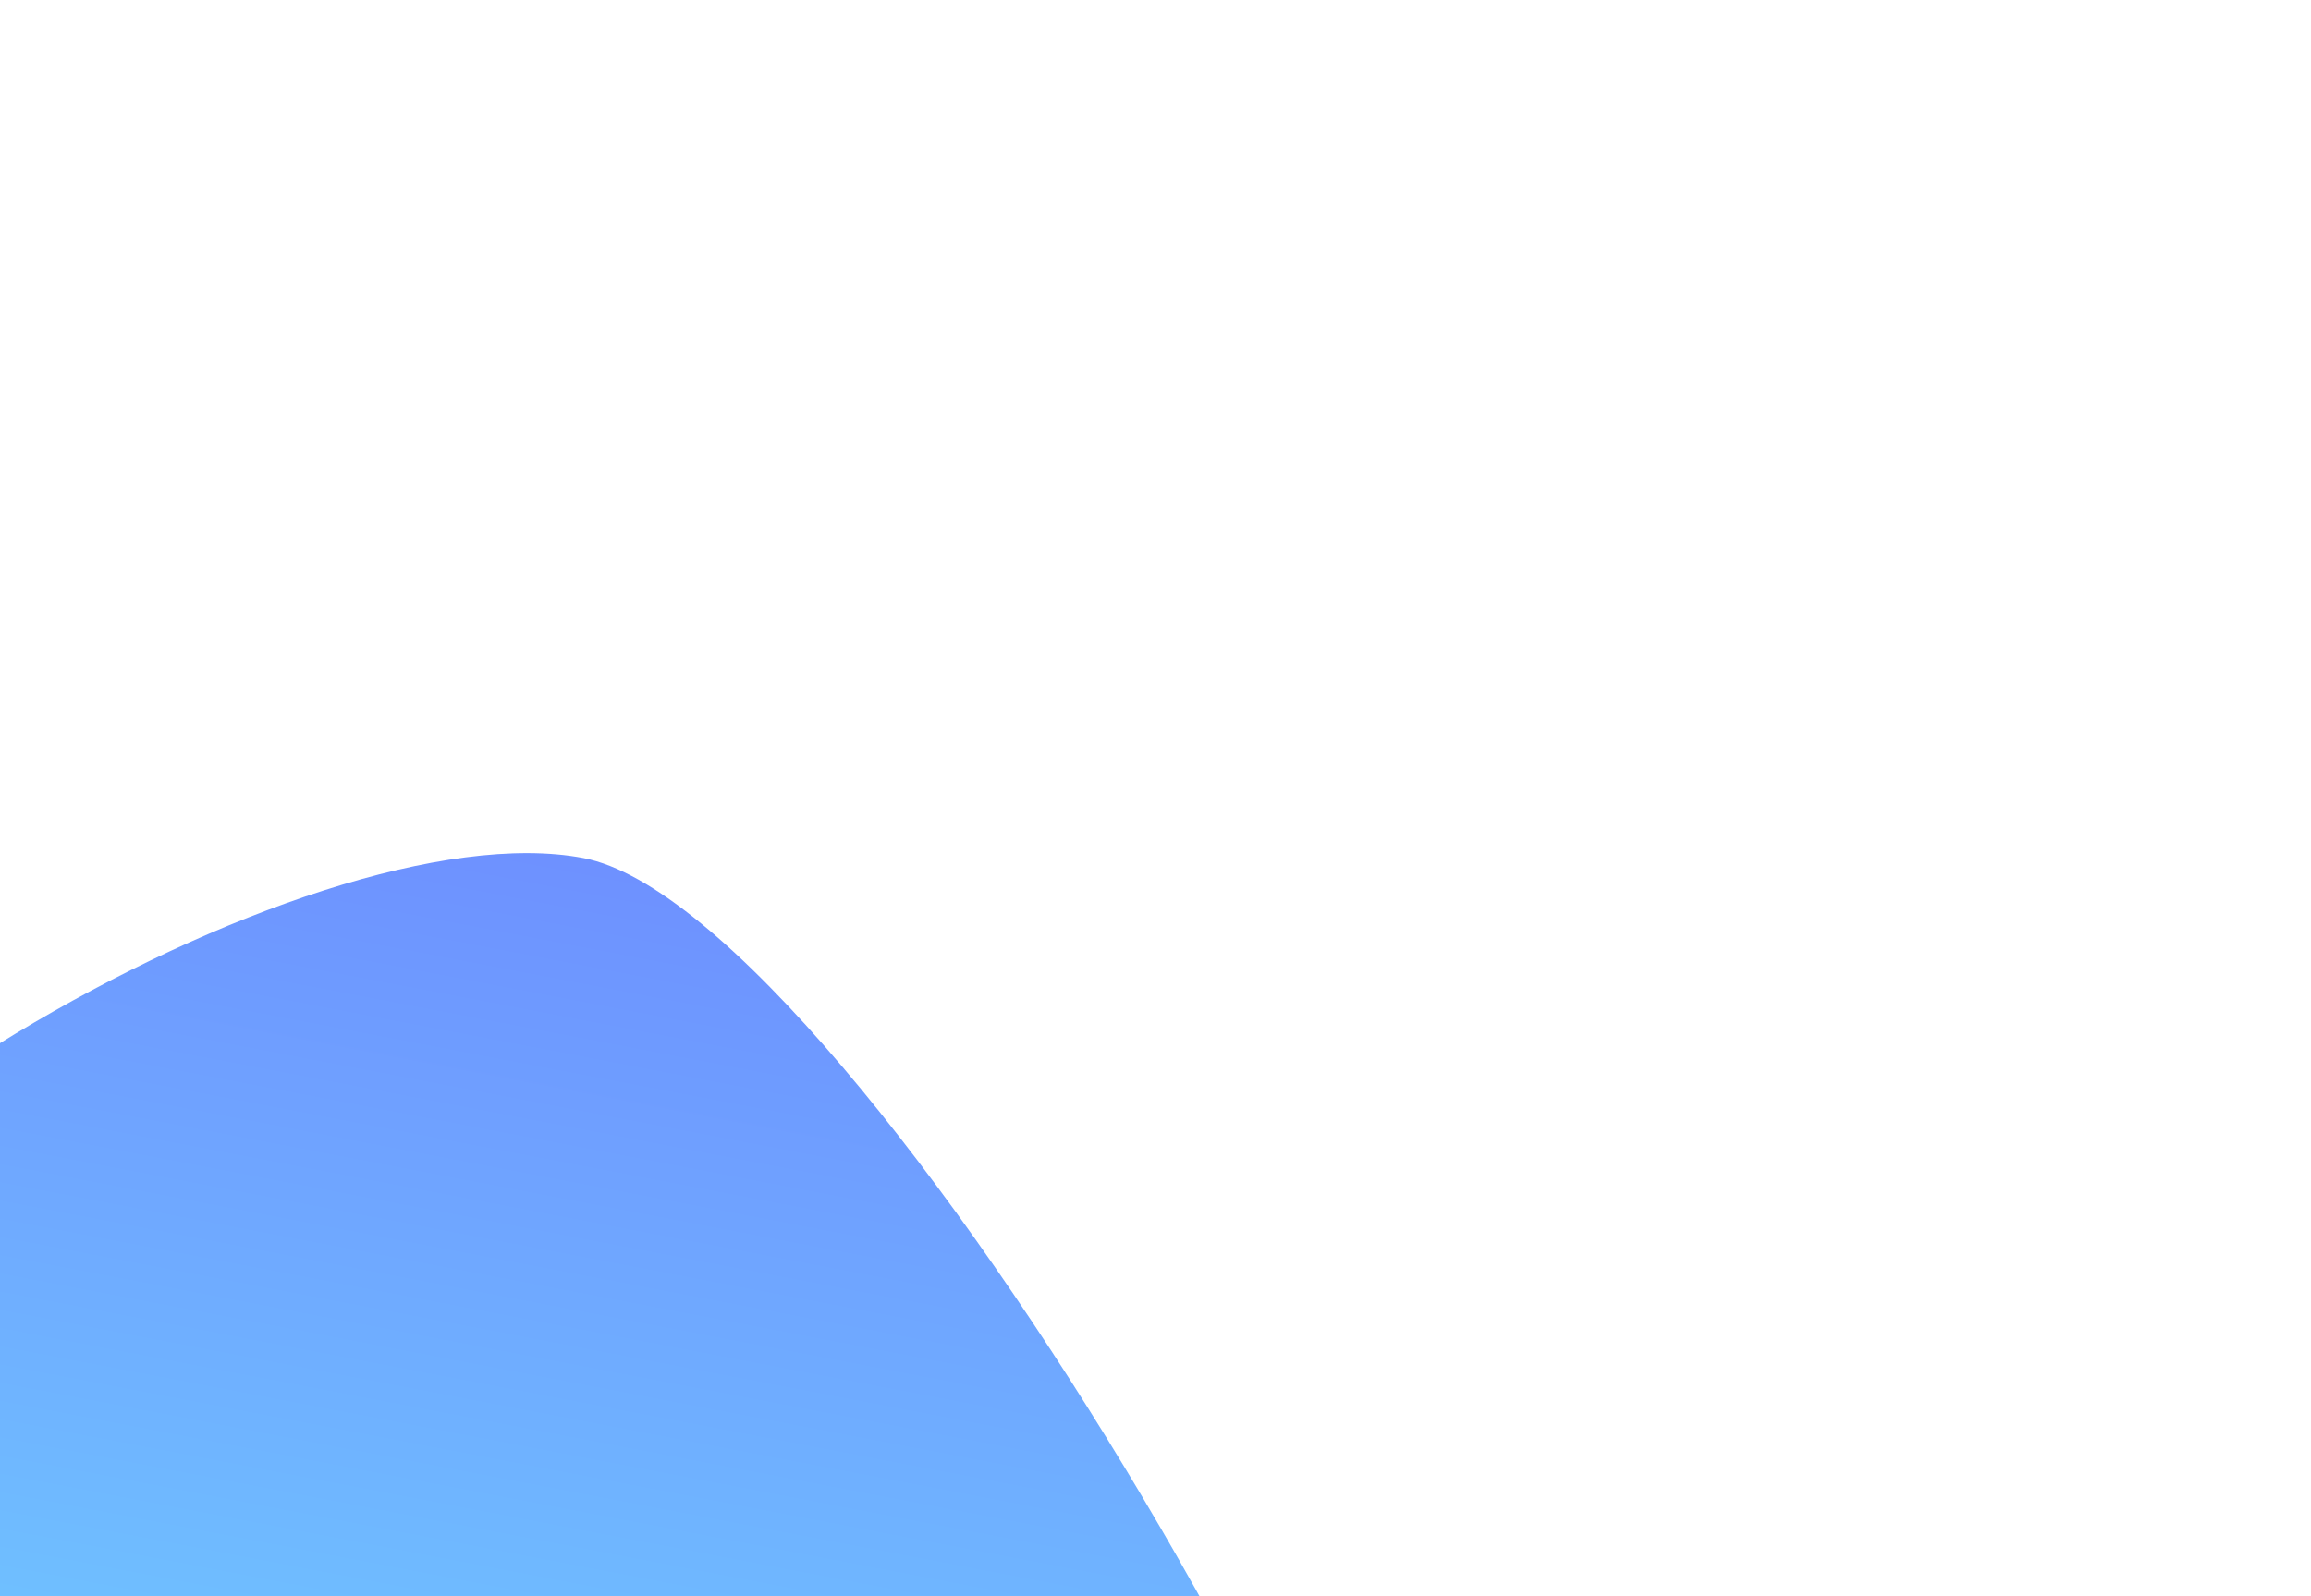 <svg width="815" height="563" viewBox="0 0 815 563" fill="none" xmlns="http://www.w3.org/2000/svg">
    <g filter="url(#filter0_f_1_193)">
        <path d="M-137.776 517.61C-118.181 414.884 109.608 284.343 205.744 302.682C301.88 321.02 533.32 714.884 513.724 817.61C494.129 920.336 197.36 708.949 101.224 690.61C5.088 672.272 -157.372 620.336 -137.776 517.61Z" fill="url(#paint0_linear_1_193)" fill-opacity="0.6"/>
    </g>
    <defs>
        <filter id="filter0_f_1_193" x="-439.399" y="0.944" width="1254.29" height="1144.69" filterUnits="userSpaceOnUse" color-interpolation-filters="sRGB">
            <feFlood flood-opacity="0" result="BackgroundImageFix"/>
            <feBlend mode="normal" in="SourceGraphic" in2="BackgroundImageFix" result="shape"/>
            <feGaussianBlur stdDeviation="150" result="effect1_foregroundBlur_1_193"/>
        </filter>
        <linearGradient id="paint0_linear_1_193" x1="164.922" y1="788.456" x2="255.766" y2="312.224" gradientUnits="userSpaceOnUse">
            <stop stop-color="#0FC7FF"/>
            <stop offset="1" stop-color="#0E47FF"/>
        </linearGradient>
    </defs>
</svg>
